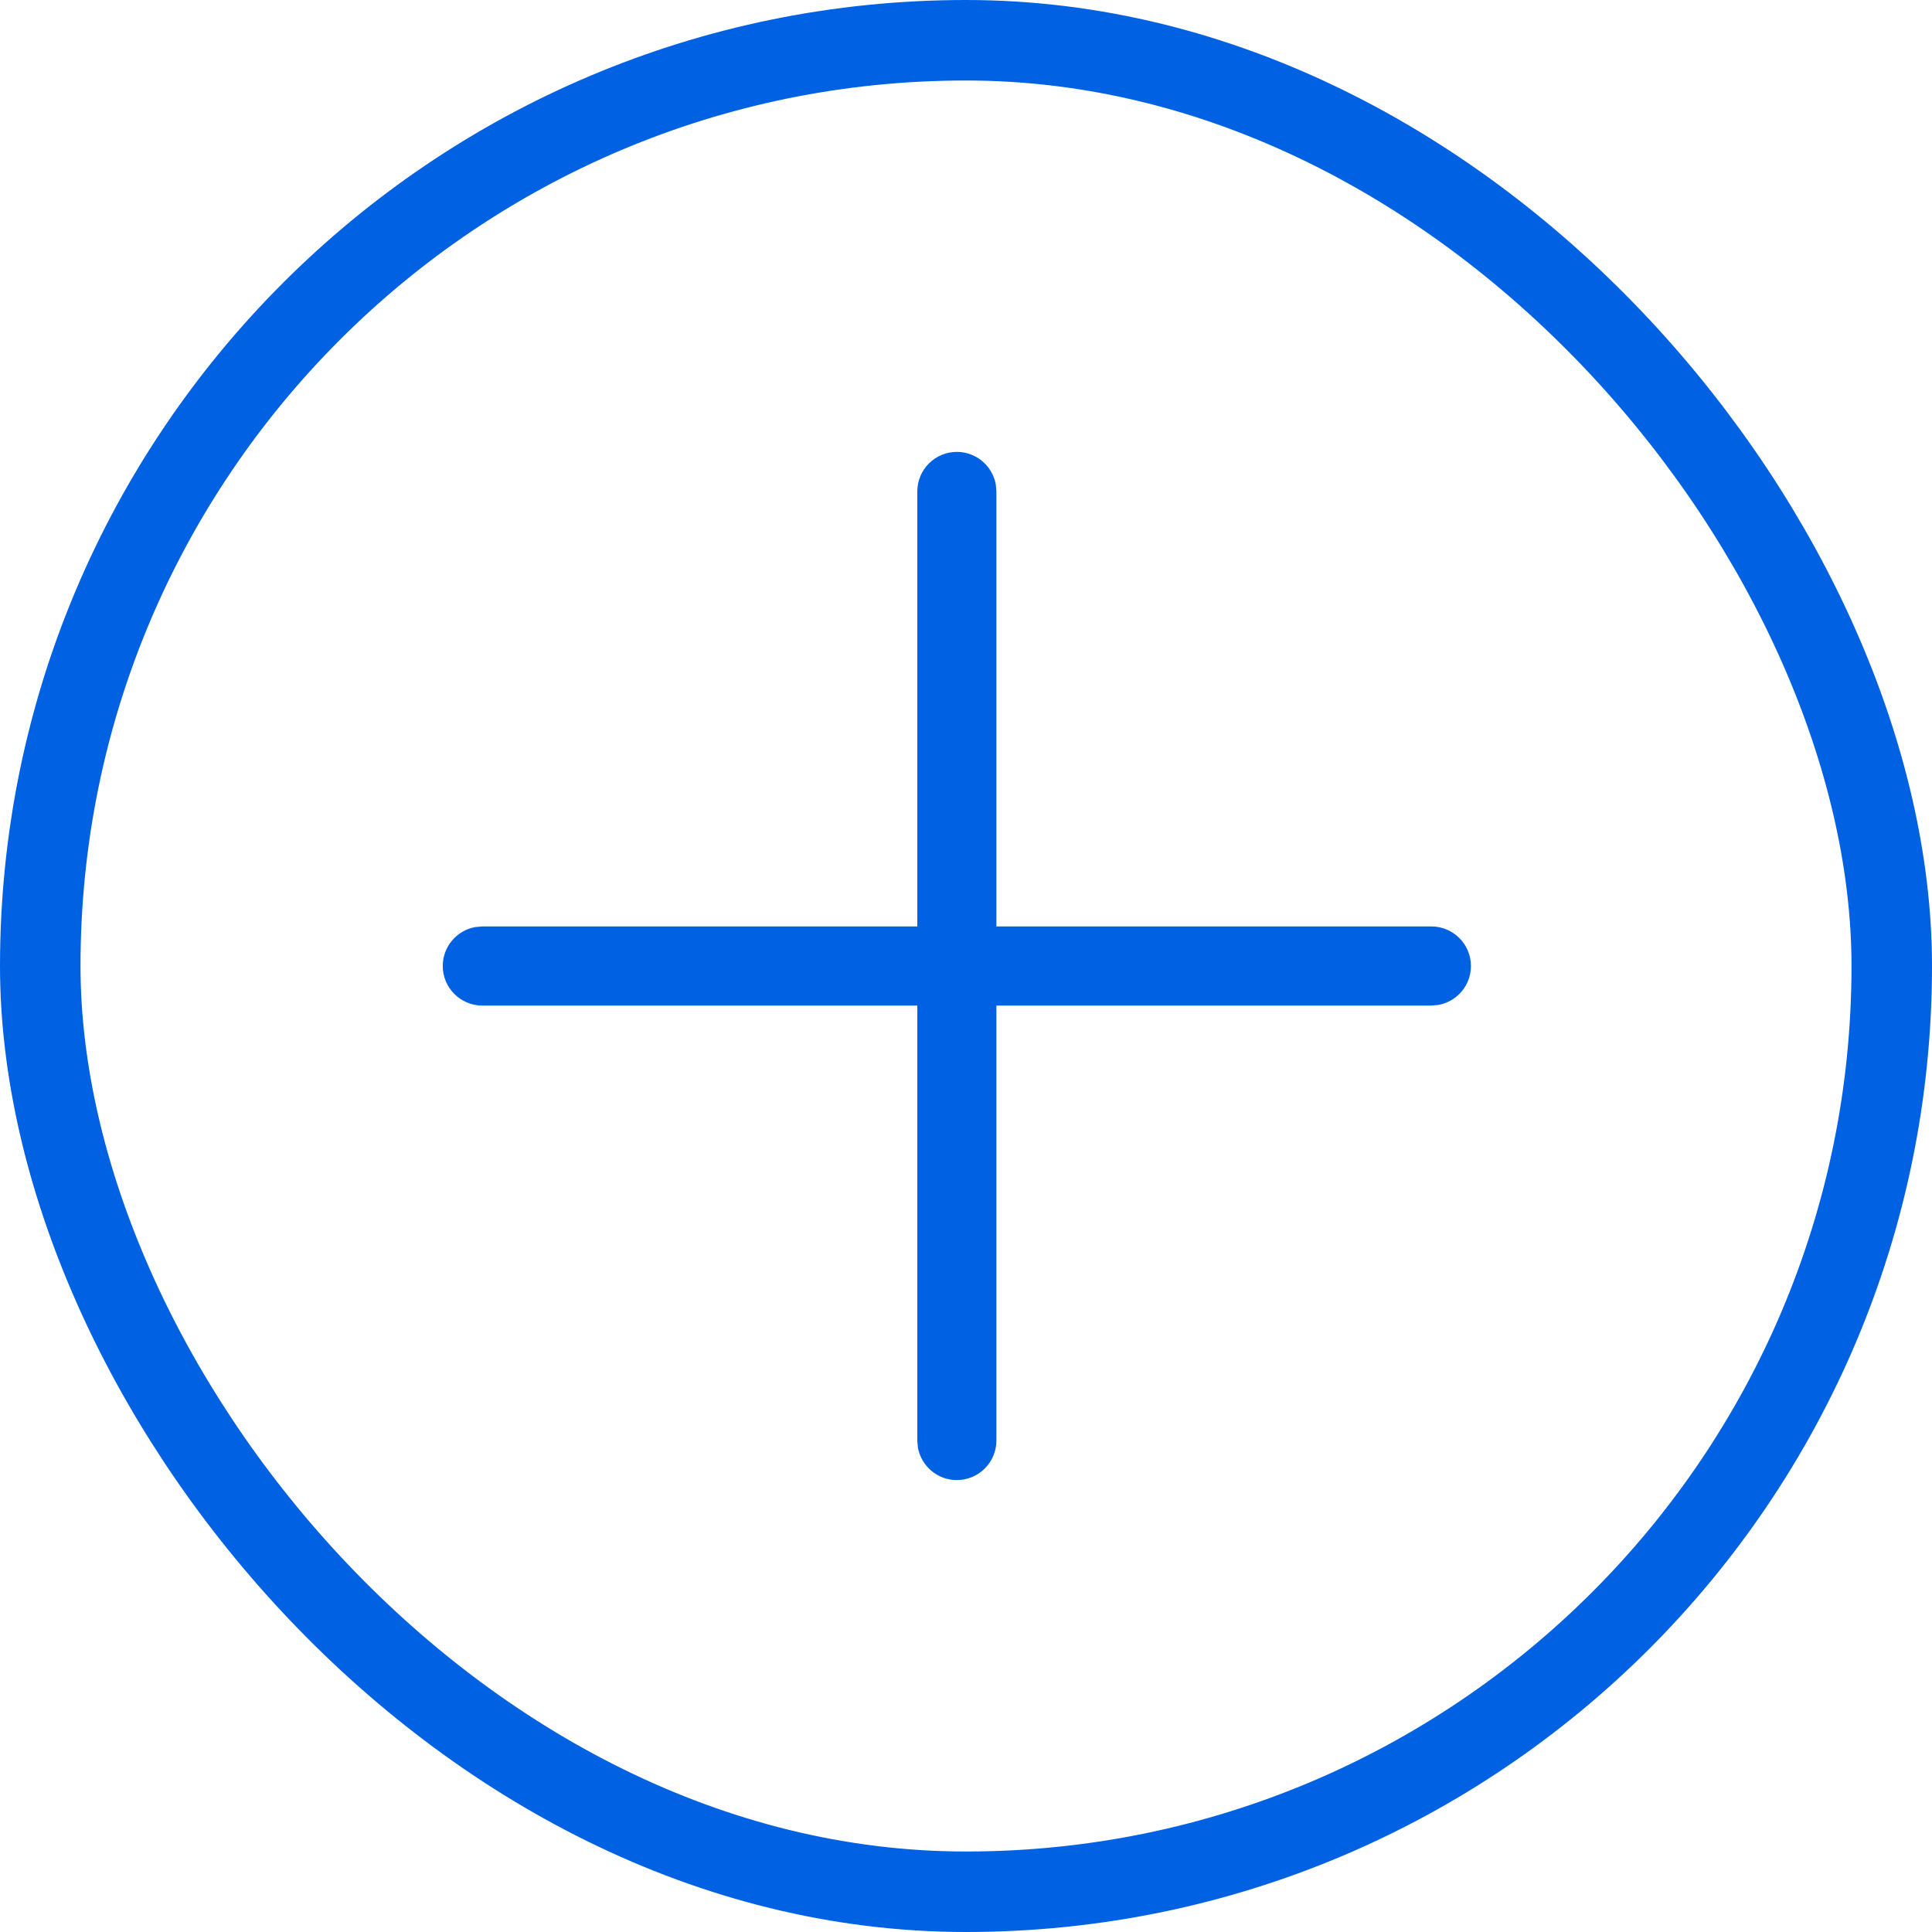 <svg width="48" height="48" viewBox="0 0 48 48" fill="none" xmlns="http://www.w3.org/2000/svg">
<rect x="1" y="1" width="46" height="46" rx="23" stroke="#0062E3" stroke-width="2"/>
<path fill-rule="evenodd" clip-rule="evenodd" d="M24.74 12.034C24.655 11.575 24.255 11.227 23.773 11.227C23.231 11.227 22.79 11.668 22.79 12.21V23.017H11.982L11.806 23.033C11.347 23.117 11 23.518 11 24C11 24.542 11.441 24.983 11.982 24.983H22.79V35.79L22.805 35.967C22.89 36.425 23.29 36.772 23.772 36.772C24.314 36.772 24.755 36.332 24.755 35.79V24.983H35.562L35.739 24.967C36.198 24.883 36.545 24.482 36.545 24C36.545 23.458 36.104 23.017 35.562 23.017H24.755V12.21L24.74 12.034Z" fill="#0062E3"/>
</svg>
